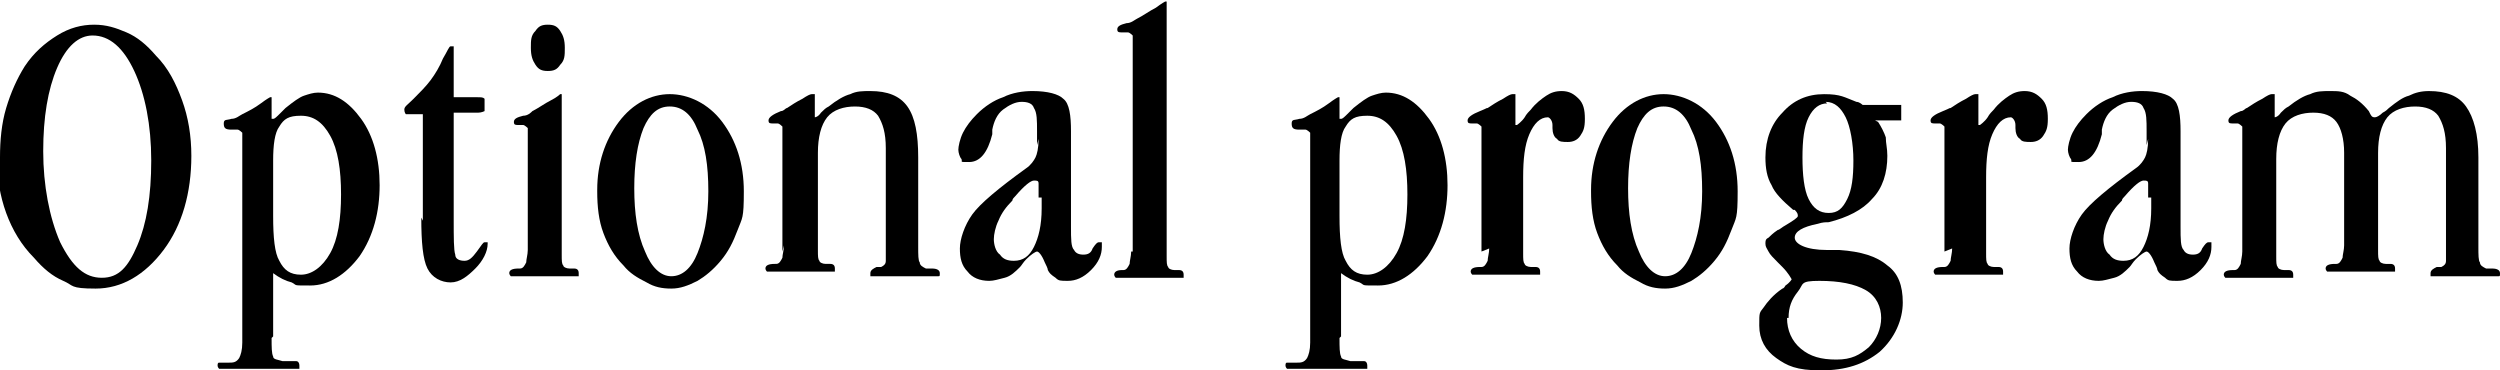 <?xml version="1.0" encoding="UTF-8"?>
<svg id="_レイヤー_1" data-name="レイヤー 1" xmlns="http://www.w3.org/2000/svg" version="1.1" viewBox="0 0 162 24">
  <defs>
    <style>
      .cls-1 {
        fill: #000;
        stroke-width: 0px;
      }
    </style>
  </defs>
  <path class="cls-1" d="M0,10.2c0-1.1.1-2.2.4-3.2.3-1,.7-1.9,1.2-2.7.6-.9,1.3-1.5,2.1-2,.8-.5,1.6-.7,2.4-.7s1.4.2,2.1.5c.7.3,1.3.8,1.9,1.5.8.8,1.3,1.8,1.7,2.9.4,1.1.6,2.3.6,3.6,0,2.4-.6,4.5-1.8,6.1-1.2,1.6-2.7,2.5-4.4,2.5s-1.4-.2-2.1-.5-1.3-.8-1.9-1.5c-.8-.8-1.4-1.8-1.8-2.9-.4-1.1-.6-2.3-.6-3.6ZM6,2.3c-.9,0-1.7.7-2.3,2.1-.6,1.4-.9,3.2-.9,5.4s.4,4.3,1.1,5.9c.8,1.6,1.6,2.3,2.7,2.3s1.7-.7,2.3-2.1c.6-1.4.9-3.2.9-5.5s-.4-4.3-1.1-5.8c-.7-1.5-1.6-2.3-2.7-2.3Z"/>
  <path class="cls-1" d="M17.6,21.9c0,.6,0,1,.1,1.2,0,.2.3.2.6.3.5,0,.8,0,.9,0,.1,0,.2.1.2.3s0,.2,0,.2c0,0-.2,0-.3,0s-.1,0-.2,0c-.7,0-1.5,0-2.2,0s-1.3,0-1.9,0c-.1,0-.2,0-.2,0-.2,0-.3,0-.4,0,0,0-.1-.1-.1-.2s0-.2.1-.2c0,0,.2,0,.4,0h.2c.3,0,.5,0,.7-.3.1-.2.2-.5.2-1v-13c0-.3,0-.5,0-.6,0,0-.2-.2-.3-.2-.1,0-.2,0-.4,0-.4,0-.5-.1-.5-.4s.2-.2.5-.3c.3,0,.5-.2.7-.3.4-.2.8-.4,1.2-.7.4-.3.6-.4.6-.4s.1,0,.1,0c0,0,0,.1,0,.2v.8c0,.2,0,.4,0,.4,0,0,0,0,.1,0s.2-.1.5-.4c.1-.1.2-.2.3-.3.5-.4.9-.7,1.2-.8.3-.1.6-.2.9-.2,1.1,0,2,.6,2.8,1.7.8,1.1,1.2,2.6,1.2,4.3s-.4,3.3-1.3,4.6c-.9,1.2-2,1.9-3.2,1.9s-.8,0-1.2-.2c-.4-.1-.8-.3-1.2-.6v4.1ZM17.7,10.4v3.6c0,1.4.1,2.4.4,2.9.3.6.7.9,1.4.9s1.4-.5,1.9-1.4c.5-.9.7-2.2.7-3.8s-.2-2.9-.7-3.8c-.5-.9-1.1-1.3-1.9-1.3s-1.1.2-1.4.7c-.3.4-.4,1.2-.4,2.2Z"/>
  <path class="cls-1" d="M27.4,14.3v-6.9h-.5c-.3,0-.5,0-.6,0,0,0-.1-.1-.1-.3s.2-.3.6-.7c.4-.4.8-.8,1.1-1.2.3-.4.6-.9.8-1.4.3-.5.4-.8.5-.8.1,0,.2,0,.2,0,0,0,0,.1,0,.3v3h1.5c.3,0,.4,0,.5.1,0,0,0,.2,0,.4s0,.3,0,.4c0,0-.2.1-.4.1h-1.6v6.9c0,1.2,0,2,.1,2.3,0,.3.3.4.6.4s.5-.2.8-.6c.3-.4.4-.6.5-.6s.1,0,.2,0c0,0,0,0,0,.1,0,.5-.3,1.1-.8,1.6s-1,.9-1.6.9-1.2-.3-1.5-.9c-.3-.6-.4-1.7-.4-3.3Z"/>
  <path class="cls-1" d="M34.2,16.3v-7.4c0-.3,0-.5,0-.6,0,0-.2-.2-.3-.2,0,0-.2,0-.3,0-.2,0-.3,0-.3-.2,0-.2.2-.3.6-.4.3,0,.5-.2.6-.3.4-.2.8-.5,1.2-.7.4-.2.6-.4.6-.4,0,0,.1,0,.1,0,0,0,0,.1,0,.2v10.2c0,.4,0,.6.1.7,0,.1.2.2.4.2,0,0,.2,0,.3,0,.2,0,.3.1.3.3,0,0,0,.2,0,.2,0,0-.2,0-.3,0s0,0-.2,0c-.5,0-1.1,0-1.6,0s-1.1,0-1.7,0c-.1,0-.2,0-.2,0-.2,0-.3,0-.4,0,0,0-.1-.1-.1-.2,0-.2.2-.3.6-.3,0,0,0,0,.1,0,.2,0,.3-.2.4-.4,0-.2.1-.5.1-.8ZM34.4,3.1c0-.5,0-.8.3-1.1.2-.3.4-.4.8-.4s.6.1.8.4c.2.3.3.6.3,1.1s0,.8-.3,1.1c-.2.3-.4.4-.8.4s-.6-.1-.8-.4c-.2-.3-.3-.6-.3-1.1Z"/>
  <path class="cls-1" d="M38.7,12.3c0-1.7.5-3.2,1.4-4.4.9-1.2,2.1-1.8,3.3-1.8s2.5.6,3.4,1.8c.9,1.2,1.4,2.7,1.4,4.5s-.1,1.7-.4,2.5c-.3.8-.6,1.4-1.1,2-.5.6-1,1-1.5,1.3-.6.3-1.1.5-1.7.5s-1.1-.1-1.6-.4c-.6-.3-1.1-.6-1.5-1.1-.6-.6-1-1.3-1.3-2.1-.3-.8-.4-1.7-.4-2.7ZM43.5,17.9c.7,0,1.3-.5,1.7-1.5.4-1,.7-2.3.7-4s-.2-3-.7-4c-.4-1-1-1.5-1.8-1.5s-1.3.5-1.7,1.4c-.4,1-.6,2.3-.6,3.9s.2,3,.7,4.1c.4,1,1,1.6,1.7,1.6Z"/>
  <path class="cls-1" d="M50.7,16.3v-7.5c0-.3,0-.5,0-.6,0,0-.2-.2-.3-.2,0,0-.2,0-.3,0-.2,0-.3,0-.3-.2,0-.2.3-.4.8-.6.2,0,.3-.2.4-.2.3-.2.6-.4,1-.6.3-.2.5-.3.6-.3,0,0,.1,0,.2,0,0,0,0,0,0,.2v1c0,0,0,.1,0,.2,0,0,0,.1,0,.1,0,0,0,0,0,0,0,0,0,0,0,0,0,0,.2,0,.4-.3.2-.2.3-.3.5-.4.5-.4,1-.7,1.4-.8.4-.2.8-.2,1.3-.2,1.1,0,1.9.3,2.4,1,.5.7.7,1.8.7,3.3v5.8c0,.5,0,.9.1,1,0,.2.2.3.4.4,0,0,.2,0,.4,0,.3,0,.5.1.5.3s0,.2-.1.2c0,0-.3,0-.6,0h-.3c-.1,0-.3,0-.6,0-.3,0-.6,0-.8,0s-.3,0-.5,0c-.2,0-.3,0-.4,0s-.2,0-.4,0c-.2,0-.4,0-.5,0s-.3,0-.3,0c0,0,0,0,0-.2,0-.2.2-.3.4-.4.1,0,.2,0,.3,0,.2-.1.3-.2.3-.4,0-.2,0-.5,0-1v-6.3c0-1-.2-1.6-.5-2.1-.3-.4-.8-.6-1.5-.6s-1.4.2-1.8.7c-.4.5-.6,1.3-.6,2.3v6.3c0,.4,0,.6.1.7,0,.1.2.2.4.2,0,0,.2,0,.3,0,.2,0,.3.1.3.3,0,0,0,.2,0,.2,0,0-.2,0-.3,0s0,0-.2,0c-.5,0-1.1,0-1.6,0s-1.1,0-1.7,0c-.1,0-.2,0-.2,0-.2,0-.3,0-.4,0,0,0-.1-.1-.1-.2,0-.2.2-.3.6-.3,0,0,0,0,.1,0,.2,0,.3-.2.4-.4,0-.2.1-.5.1-.8Z"/>
  <path class="cls-1" d="M67.2,9.4v-.9c0-.7,0-1.2-.2-1.5-.1-.3-.4-.4-.8-.4s-.8.2-1.2.5c-.4.3-.6.8-.7,1.3,0,0,0,.2,0,.3-.3,1.2-.8,1.8-1.5,1.8s-.4,0-.5-.2c-.1-.1-.2-.4-.2-.6s.1-.7.3-1.1c.2-.4.5-.8.9-1.2.5-.5,1.1-.9,1.7-1.1.6-.3,1.3-.4,1.9-.4,1,0,1.7.2,2,.5.4.3.5,1.1.5,2.1v6.2c0,.8,0,1.3.2,1.5.1.2.3.3.6.3s.5-.1.6-.4c.2-.3.3-.4.4-.4s.1,0,.2,0c0,0,0,.2,0,.3,0,.5-.2,1-.7,1.5s-1,.7-1.5.7-.6,0-.8-.2c-.3-.2-.4-.3-.5-.5,0-.1-.1-.3-.2-.5-.2-.5-.4-.7-.5-.7s-.4.2-.7.5c-.2.2-.3.4-.4.5-.3.3-.6.6-1,.7s-.7.2-1,.2c-.6,0-1.1-.2-1.4-.6-.4-.4-.5-.9-.5-1.5s.3-1.5.8-2.2c.5-.7,1.7-1.7,3.5-3,.3-.2.5-.5.6-.7.1-.2.2-.6.2-1.2ZM67.3,12.8c0-.4,0-.8,0-.9,0-.2-.1-.2-.3-.2-.2,0-.6.3-1.2,1-.1.1-.2.2-.2.3-.4.4-.7.8-.9,1.3-.2.4-.3.9-.3,1.2s.1.8.4,1c.2.3.5.4.9.4.6,0,1-.3,1.3-.9.3-.6.5-1.4.5-2.5v-.7Z"/>
  <path class="cls-1" d="M73.4,16.3V2.8c0-.3,0-.4,0-.5,0,0-.2-.2-.3-.2,0,0-.2,0-.3,0-.3,0-.4,0-.4-.2,0-.2.2-.3.6-.4.3,0,.5-.2.7-.3.4-.2.8-.5,1.2-.7.4-.3.6-.4.6-.4,0,0,.1,0,.1,0,0,0,0,.1,0,.2v16.3c0,.4,0,.6.1.7,0,.1.2.2.4.2,0,0,.2,0,.3,0,.2,0,.3.1.3.3s0,.2,0,.2c0,0-.1,0-.3,0s0,0-.2,0c-.5,0-1.1,0-1.6,0s-1.1,0-1.7,0c-.1,0-.2,0-.2,0-.2,0-.3,0-.4,0,0,0-.1-.1-.1-.2,0-.2.2-.3.5-.3,0,0,0,0,.1,0,.2,0,.3-.2.4-.4,0-.2.1-.5.1-.8Z"/>
  <path class="cls-1" d="M86.8,21.9c0,.6,0,1,.1,1.2,0,.2.3.2.6.3.5,0,.8,0,.9,0,.1,0,.2.1.2.3s0,.2,0,.2c0,0-.2,0-.3,0s-.1,0-.2,0c-.7,0-1.5,0-2.2,0s-1.3,0-1.9,0c-.1,0-.2,0-.2,0-.2,0-.3,0-.4,0,0,0-.1-.1-.1-.2s0-.2.1-.2c0,0,.2,0,.4,0h.2c.3,0,.5,0,.7-.3.1-.2.2-.5.2-1v-13c0-.3,0-.5,0-.6,0,0-.2-.2-.3-.2-.1,0-.2,0-.4,0-.4,0-.5-.1-.5-.4s.2-.2.5-.3c.3,0,.5-.2.7-.3.4-.2.8-.4,1.2-.7.4-.3.6-.4.6-.4s.1,0,.1,0c0,0,0,.1,0,.2v.8c0,.2,0,.4,0,.4,0,0,0,0,.1,0s.2-.1.5-.4c.1-.1.2-.2.3-.3.5-.4.9-.7,1.2-.8.3-.1.6-.2.9-.2,1.1,0,2,.6,2.8,1.7.8,1.1,1.2,2.6,1.2,4.3s-.4,3.3-1.3,4.6c-.9,1.2-2,1.9-3.2,1.9s-.8,0-1.2-.2c-.4-.1-.8-.3-1.2-.6v4.1ZM86.8,10.4v3.6c0,1.4.1,2.4.4,2.9.3.6.7.9,1.4.9s1.4-.5,1.9-1.4c.5-.9.7-2.2.7-3.8s-.2-2.9-.7-3.8c-.5-.9-1.1-1.3-1.9-1.3s-1.1.2-1.4.7c-.3.4-.4,1.2-.4,2.2Z"/>
  <path class="cls-1" d="M96,16.3v-7.5c0-.3,0-.5,0-.6,0,0-.2-.2-.3-.2,0,0-.2,0-.3,0-.2,0-.3,0-.3-.2,0-.2.3-.4.8-.6s.4-.2.5-.2c.3-.2.6-.4,1-.6.3-.2.5-.3.6-.3,0,0,.1,0,.2,0,0,0,0,0,0,.2v1.8s0,0,0,0c0,0,0,0,.1,0,0,0,.3-.2.5-.5.1-.2.3-.4.4-.5.3-.4.7-.7,1-.9.3-.2.6-.3,1-.3.5,0,.8.2,1.1.5.3.3.4.7.4,1.3s-.1.8-.3,1.1c-.2.3-.5.4-.8.4s-.6,0-.7-.2c-.2-.1-.3-.4-.3-.7,0,0,0-.1,0-.2,0-.3-.2-.5-.3-.5-.5,0-.9.4-1.2,1.1-.3.7-.4,1.6-.4,2.8v4.9c0,.4,0,.6.1.7,0,.1.2.2.4.2,0,0,.2,0,.3,0,.2,0,.3.1.3.3s0,.2,0,.2c0,0-.1,0-.3,0s0,0-.2,0c-.5,0-1.1,0-1.6,0s-1.1,0-1.7,0c-.1,0-.2,0-.2,0-.2,0-.4,0-.4,0,0,0-.1-.1-.1-.2,0-.2.2-.3.6-.3,0,0,0,0,.1,0,.2,0,.3-.2.4-.4,0-.2.1-.5.1-.8Z"/>
  <path class="cls-1" d="M103.1,12.3c0-1.7.5-3.2,1.4-4.4.9-1.2,2.1-1.8,3.3-1.8s2.5.6,3.4,1.8c.9,1.2,1.4,2.7,1.4,4.5s-.1,1.7-.4,2.5c-.3.8-.6,1.4-1.1,2-.5.6-1,1-1.5,1.3-.6.3-1.1.5-1.7.5s-1.1-.1-1.6-.4c-.6-.3-1.1-.6-1.5-1.1-.6-.6-1-1.3-1.3-2.1-.3-.8-.4-1.7-.4-2.7ZM107.9,17.9c.7,0,1.3-.5,1.7-1.5.4-1,.7-2.3.7-4s-.2-3-.7-4c-.4-1-1-1.5-1.8-1.5s-1.3.5-1.7,1.4c-.4,1-.6,2.3-.6,3.9s.2,3,.7,4.1c.4,1,1,1.6,1.7,1.6Z"/>
  <path class="cls-1" d="M121.7,7.9c.2.3.4.7.5,1,0,.4.1.7.1,1.2,0,1.1-.3,2.1-1,2.8-.6.7-1.6,1.2-2.8,1.5-.2,0-.4,0-.7.1-1,.2-1.5.5-1.5.9s.7.8,2.1.8c.4,0,.6,0,.8,0,1.4.1,2.4.4,3.1,1,.7.5,1,1.3,1,2.4s-.5,2.3-1.5,3.2c-1,.8-2.2,1.2-3.8,1.2s-2.2-.3-2.9-.8c-.7-.5-1.1-1.2-1.1-2.1s0-.8.3-1.2c.2-.3.6-.8,1.2-1.2,0,0,.1,0,.2-.2.3-.2.4-.4.4-.4s-.2-.4-.6-.8c-.1-.1-.2-.2-.3-.3-.3-.3-.5-.5-.6-.7-.1-.2-.2-.3-.2-.5s0-.3.2-.4c.1-.1.3-.3.6-.5.1,0,.3-.2.5-.3.5-.3.8-.5.8-.6s0-.2-.2-.4c0,0,0,0-.1,0-.7-.6-1.2-1.1-1.4-1.6-.3-.5-.4-1.1-.4-1.8,0-1.2.4-2.2,1.1-2.9.7-.8,1.6-1.2,2.7-1.2s1.3.2,2.1.5c.2,0,.4.2.4.2.1,0,.2,0,.4,0,.2,0,.6,0,1.1,0h1v1h-1.7ZM115.8,20.6c0,.8.3,1.5.9,2,.6.5,1.3.7,2.3.7s1.5-.3,2.1-.8c.5-.5.8-1.2.8-1.9s-.3-1.4-1-1.8c-.7-.4-1.7-.6-3-.6s-1,.2-1.4.7c-.4.5-.6,1-.6,1.7ZM118.4,6.7c-.5,0-.9.3-1.2.9-.3.6-.4,1.5-.4,2.6s.1,2.1.4,2.7c.3.6.7.9,1.3.9s.9-.3,1.2-.9c.3-.6.4-1.4.4-2.5s-.2-2.2-.5-2.8c-.3-.6-.7-1-1.3-1Z"/>
  <path class="cls-1" d="M126,16.3v-7.5c0-.3,0-.5,0-.6,0,0-.2-.2-.3-.2,0,0-.2,0-.3,0-.2,0-.3,0-.3-.2,0-.2.3-.4.8-.6s.4-.2.5-.2c.3-.2.6-.4,1-.6.3-.2.5-.3.6-.3,0,0,.1,0,.2,0,0,0,0,0,0,.2v1.8s0,0,0,0c0,0,0,0,.1,0,0,0,.3-.2.5-.5.1-.2.3-.4.4-.5.3-.4.7-.7,1-.9.3-.2.6-.3,1-.3.5,0,.8.2,1.1.5.3.3.4.7.4,1.3s-.1.8-.3,1.1c-.2.3-.5.4-.8.4s-.6,0-.7-.2c-.2-.1-.3-.4-.3-.7,0,0,0-.1,0-.2,0-.3-.2-.5-.3-.5-.5,0-.9.4-1.2,1.1-.3.7-.4,1.6-.4,2.8v4.9c0,.4,0,.6.1.7,0,.1.2.2.4.2,0,0,.2,0,.3,0,.2,0,.3.1.3.3s0,.2,0,.2c0,0-.1,0-.3,0s0,0-.2,0c-.5,0-1.1,0-1.6,0s-1.1,0-1.7,0c-.1,0-.2,0-.2,0-.2,0-.4,0-.4,0,0,0-.1-.1-.1-.2,0-.2.2-.3.6-.3,0,0,0,0,.1,0,.2,0,.3-.2.4-.4,0-.2.1-.5.1-.8Z"/>
  <path class="cls-1" d="M139.1,9.4v-.9c0-.7,0-1.2-.2-1.5-.1-.3-.4-.4-.8-.4s-.8.2-1.2.5c-.4.3-.6.8-.7,1.3,0,0,0,.2,0,.3-.3,1.2-.8,1.8-1.5,1.8s-.4,0-.5-.2c-.1-.1-.2-.4-.2-.6s.1-.7.3-1.1c.2-.4.5-.8.9-1.2.5-.5,1.1-.9,1.7-1.1.6-.3,1.3-.4,1.9-.4,1,0,1.7.2,2,.5.4.3.5,1.1.5,2.1v6.2c0,.8,0,1.3.2,1.5.1.2.3.3.6.3s.5-.1.6-.4c.2-.3.3-.4.4-.4s.1,0,.2,0c0,0,0,.2,0,.3,0,.5-.2,1-.7,1.5s-1,.7-1.5.7-.6,0-.8-.2c-.3-.2-.4-.3-.5-.5,0-.1-.1-.3-.2-.5-.2-.5-.4-.7-.5-.7s-.4.2-.7.5c-.2.2-.3.4-.4.5-.3.3-.6.6-1,.7s-.7.2-1,.2c-.6,0-1.1-.2-1.4-.6-.4-.4-.5-.9-.5-1.5s.3-1.5.8-2.2c.5-.7,1.7-1.7,3.5-3,.3-.2.5-.5.6-.7.1-.2.2-.6.2-1.2ZM139.2,12.8c0-.4,0-.8,0-.9,0-.2-.1-.2-.3-.2-.2,0-.6.3-1.2,1-.1.1-.2.2-.2.3-.4.4-.7.8-.9,1.3-.2.4-.3.9-.3,1.2s.1.8.4,1c.2.3.5.4.9.4.6,0,1-.3,1.3-.9.3-.6.5-1.4.5-2.5v-.7Z"/>
  <path class="cls-1" d="M151.9,9.9c0-.9-.2-1.6-.5-2-.3-.4-.8-.6-1.5-.6s-1.4.2-1.8.7c-.4.5-.6,1.3-.6,2.3v6.3c0,.4,0,.6.1.7,0,.1.2.2.4.2,0,0,.2,0,.3,0,.2,0,.3.1.3.3,0,0,0,.2,0,.2,0,0-.2,0-.3,0s0,0-.2,0c-.5,0-1.1,0-1.6,0s-1.1,0-1.7,0c-.1,0-.2,0-.2,0-.2,0-.3,0-.4,0,0,0-.1-.1-.1-.2,0-.2.2-.3.6-.3,0,0,0,0,.1,0,.2,0,.3-.2.4-.4,0-.2.1-.5.1-.8v-7.5c0-.3,0-.5,0-.6,0,0-.2-.2-.3-.2,0,0-.2,0-.3,0-.2,0-.3,0-.3-.2,0-.2.3-.4.8-.6.2,0,.3-.2.4-.2.3-.2.6-.4,1-.6.3-.2.5-.3.6-.3,0,0,.1,0,.2,0,0,0,0,0,0,.2v1c0,0,0,.1,0,.2,0,0,0,.1,0,.1,0,0,0,0,0,0,0,0,0,0,0,0,0,0,.2,0,.4-.3.2-.2.3-.3.5-.4.5-.4,1-.7,1.4-.8.4-.2.8-.2,1.3-.2s.9,0,1.3.3c.4.2.8.5,1.2,1,0,0,0,0,.1.2.1.2.2.2.3.2s.3-.1.5-.3c.2-.1.3-.2.4-.3.5-.4.9-.7,1.3-.8.4-.2.8-.3,1.3-.3,1.1,0,1.9.3,2.4,1,.5.7.8,1.8.8,3.3v5.8c0,.5,0,.9.1,1,0,.2.2.3.4.4,0,0,.2,0,.4,0,.3,0,.5.1.5.3s0,.2-.1.2c0,0-.3,0-.6,0h-.3c-.1,0-.3,0-.6,0-.3,0-.6,0-.8,0s-.3,0-.5,0c-.2,0-.3,0-.4,0h-.9c-.2,0-.3,0-.3,0,0,0,0,0,0-.2,0-.2.2-.3.4-.4.1,0,.2,0,.3,0,.2-.1.3-.2.3-.4,0-.2,0-.5,0-1v-6.3c0-1-.2-1.6-.5-2.1-.3-.4-.8-.6-1.5-.6s-1.4.2-1.8.7c-.4.5-.6,1.3-.6,2.3v6.3c0,.4,0,.6.1.7,0,.1.2.2.4.2,0,0,.2,0,.3,0,.2,0,.3.1.3.3,0,0,0,.2,0,.2,0,0-.2,0-.3,0s0,0-.2,0c-.5,0-1.1,0-1.6,0s-1.1,0-1.7,0c-.1,0-.2,0-.2,0-.2,0-.3,0-.4,0,0,0-.1-.1-.1-.2,0-.2.2-.3.6-.3,0,0,0,0,.1,0,.2,0,.3-.2.4-.4,0-.2.1-.5.1-.8v-6.4Z"/>
</svg>